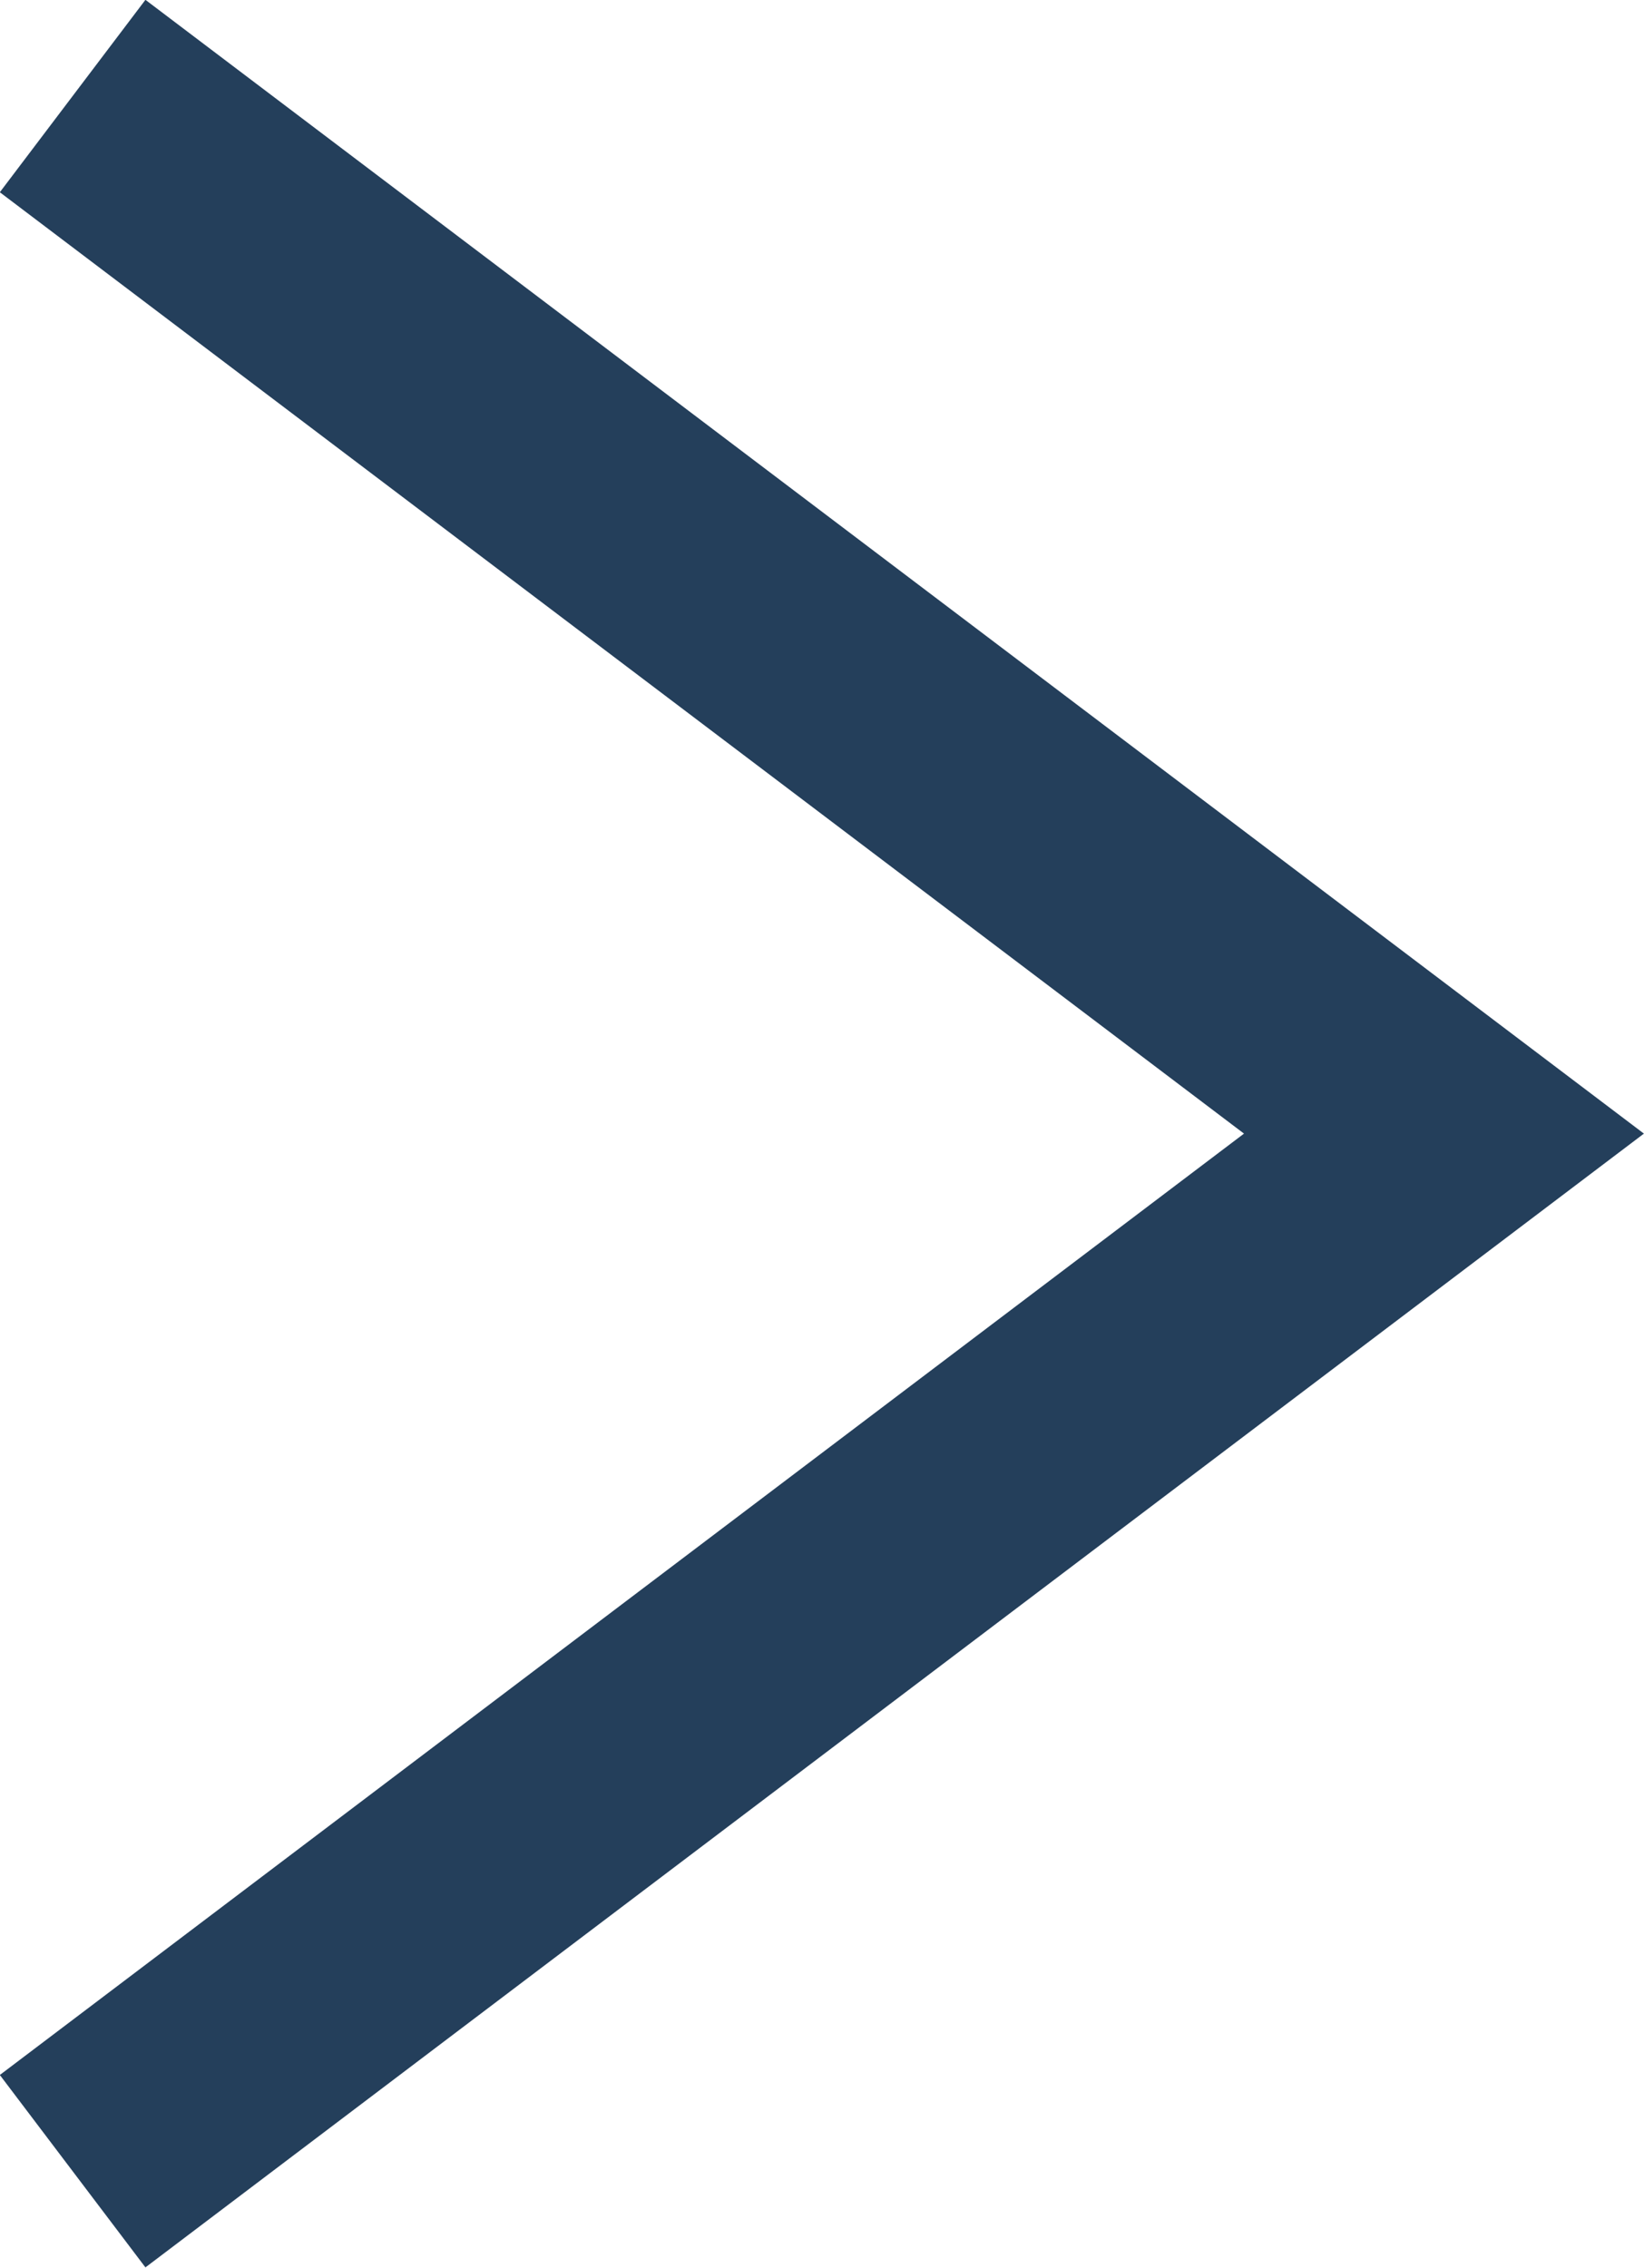 <svg xmlns="http://www.w3.org/2000/svg" width="6.813" height="9.398" viewBox="0 0 6.813 9.398">
  <path id="Path_981" data-name="Path 981" d="M2.828,2.828l5.683,4.3-5.683,4.3" transform="translate(-2.527 -2.43)" fill="none" stroke="#243f5b" stroke-miterlimit="10" stroke-width="1"/>
</svg>
